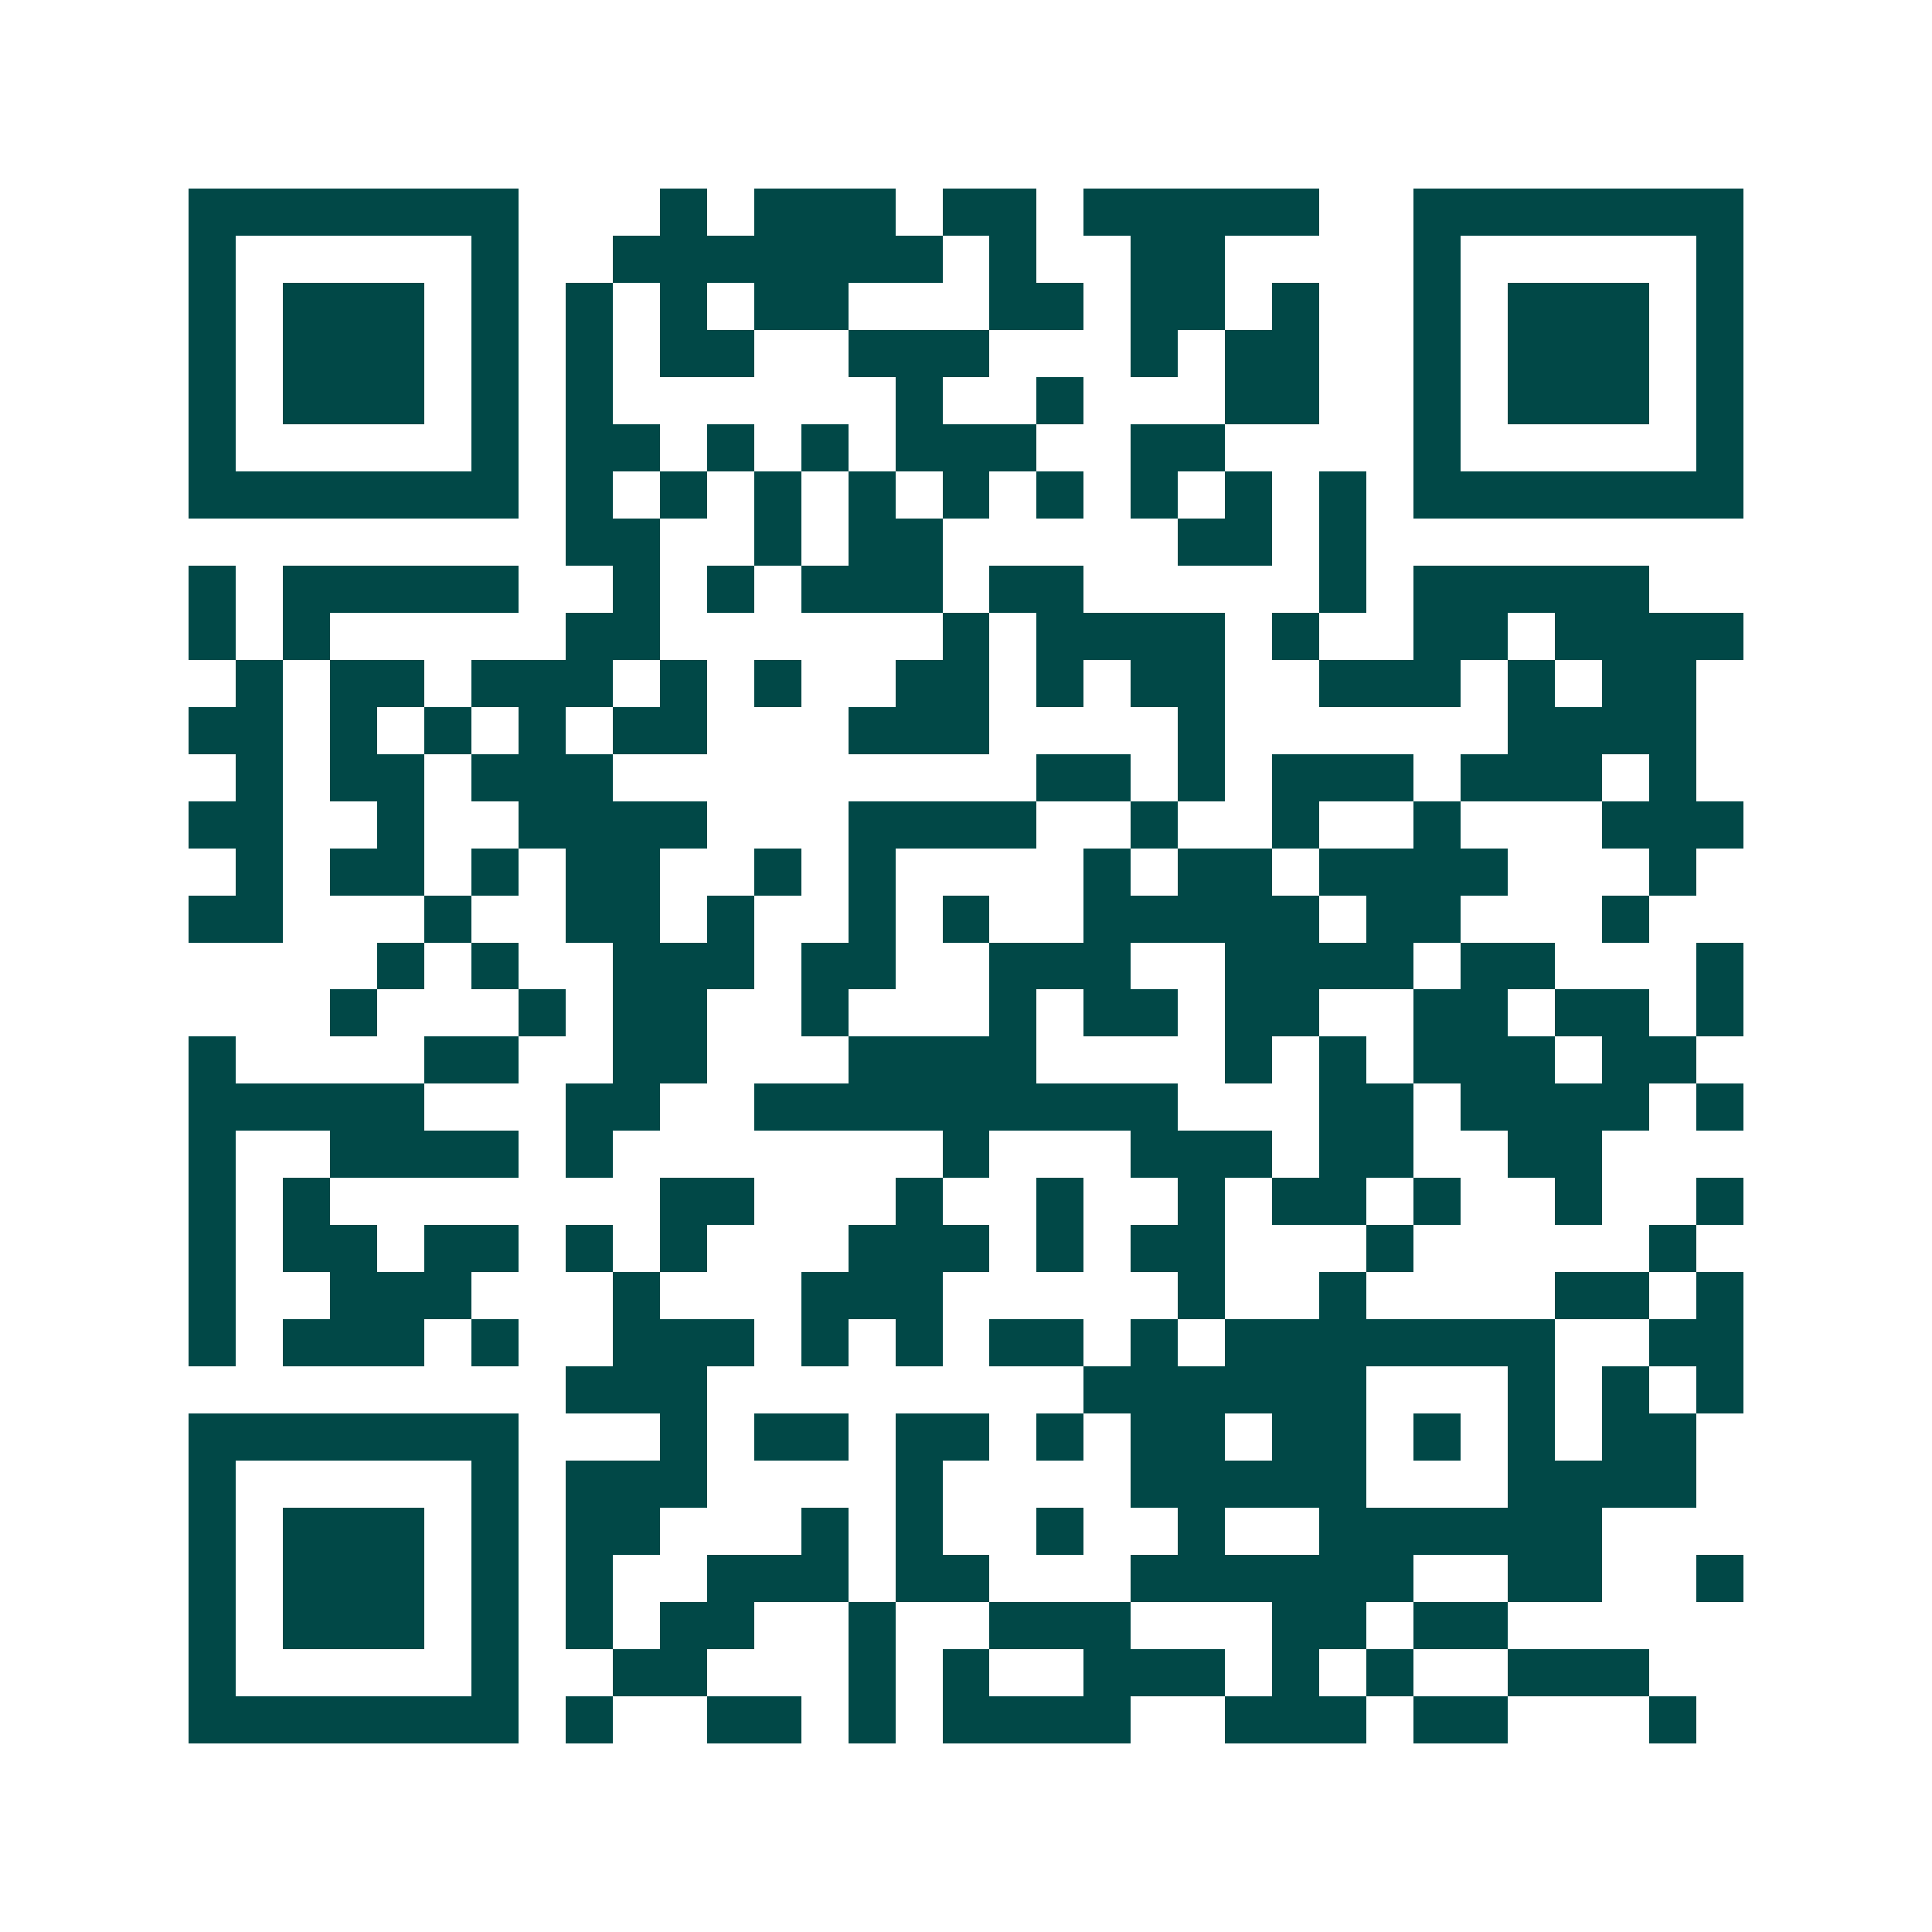 <svg xmlns="http://www.w3.org/2000/svg" width="200" height="200" viewBox="0 0 41 41" shape-rendering="crispEdges"><path fill="#ffffff" d="M0 0h41v41H0z"/><path stroke="#014847" d="M4 4.5h7m3 0h1m1 0h3m1 0h2m1 0h5m2 0h7M4 5.5h1m5 0h1m2 0h7m1 0h1m2 0h2m4 0h1m5 0h1M4 6.5h1m1 0h3m1 0h1m1 0h1m1 0h1m1 0h2m3 0h2m1 0h2m1 0h1m2 0h1m1 0h3m1 0h1M4 7.5h1m1 0h3m1 0h1m1 0h1m1 0h2m2 0h3m3 0h1m1 0h2m2 0h1m1 0h3m1 0h1M4 8.5h1m1 0h3m1 0h1m1 0h1m6 0h1m2 0h1m3 0h2m2 0h1m1 0h3m1 0h1M4 9.5h1m5 0h1m1 0h2m1 0h1m1 0h1m1 0h3m2 0h2m4 0h1m5 0h1M4 10.5h7m1 0h1m1 0h1m1 0h1m1 0h1m1 0h1m1 0h1m1 0h1m1 0h1m1 0h1m1 0h7M12 11.5h2m2 0h1m1 0h2m5 0h2m1 0h1M4 12.5h1m1 0h5m2 0h1m1 0h1m1 0h3m1 0h2m5 0h1m1 0h5M4 13.5h1m1 0h1m5 0h2m6 0h1m1 0h4m1 0h1m2 0h2m1 0h4M5 14.5h1m1 0h2m1 0h3m1 0h1m1 0h1m2 0h2m1 0h1m1 0h2m2 0h3m1 0h1m1 0h2M4 15.5h2m1 0h1m1 0h1m1 0h1m1 0h2m3 0h3m4 0h1m6 0h4M5 16.5h1m1 0h2m1 0h3m9 0h2m1 0h1m1 0h3m1 0h3m1 0h1M4 17.5h2m2 0h1m2 0h4m3 0h4m2 0h1m2 0h1m2 0h1m3 0h3M5 18.5h1m1 0h2m1 0h1m1 0h2m2 0h1m1 0h1m4 0h1m1 0h2m1 0h4m3 0h1M4 19.5h2m3 0h1m2 0h2m1 0h1m2 0h1m1 0h1m2 0h5m1 0h2m3 0h1M8 20.5h1m1 0h1m2 0h3m1 0h2m2 0h3m2 0h4m1 0h2m3 0h1M7 21.5h1m3 0h1m1 0h2m2 0h1m3 0h1m1 0h2m1 0h2m2 0h2m1 0h2m1 0h1M4 22.5h1m4 0h2m2 0h2m3 0h4m4 0h1m1 0h1m1 0h3m1 0h2M4 23.5h5m3 0h2m2 0h9m3 0h2m1 0h4m1 0h1M4 24.5h1m2 0h4m1 0h1m7 0h1m3 0h3m1 0h2m2 0h2M4 25.5h1m1 0h1m7 0h2m3 0h1m2 0h1m2 0h1m1 0h2m1 0h1m2 0h1m2 0h1M4 26.5h1m1 0h2m1 0h2m1 0h1m1 0h1m3 0h3m1 0h1m1 0h2m3 0h1m5 0h1M4 27.5h1m2 0h3m3 0h1m3 0h3m5 0h1m2 0h1m4 0h2m1 0h1M4 28.5h1m1 0h3m1 0h1m2 0h3m1 0h1m1 0h1m1 0h2m1 0h1m1 0h7m2 0h2M12 29.5h3m8 0h6m3 0h1m1 0h1m1 0h1M4 30.5h7m3 0h1m1 0h2m1 0h2m1 0h1m1 0h2m1 0h2m1 0h1m1 0h1m1 0h2M4 31.5h1m5 0h1m1 0h3m4 0h1m4 0h5m3 0h4M4 32.5h1m1 0h3m1 0h1m1 0h2m3 0h1m1 0h1m2 0h1m2 0h1m2 0h6M4 33.5h1m1 0h3m1 0h1m1 0h1m2 0h3m1 0h2m3 0h6m2 0h2m2 0h1M4 34.5h1m1 0h3m1 0h1m1 0h1m1 0h2m2 0h1m2 0h3m3 0h2m1 0h2M4 35.5h1m5 0h1m2 0h2m3 0h1m1 0h1m2 0h3m1 0h1m1 0h1m2 0h3M4 36.5h7m1 0h1m2 0h2m1 0h1m1 0h4m2 0h3m1 0h2m3 0h1"/></svg>
